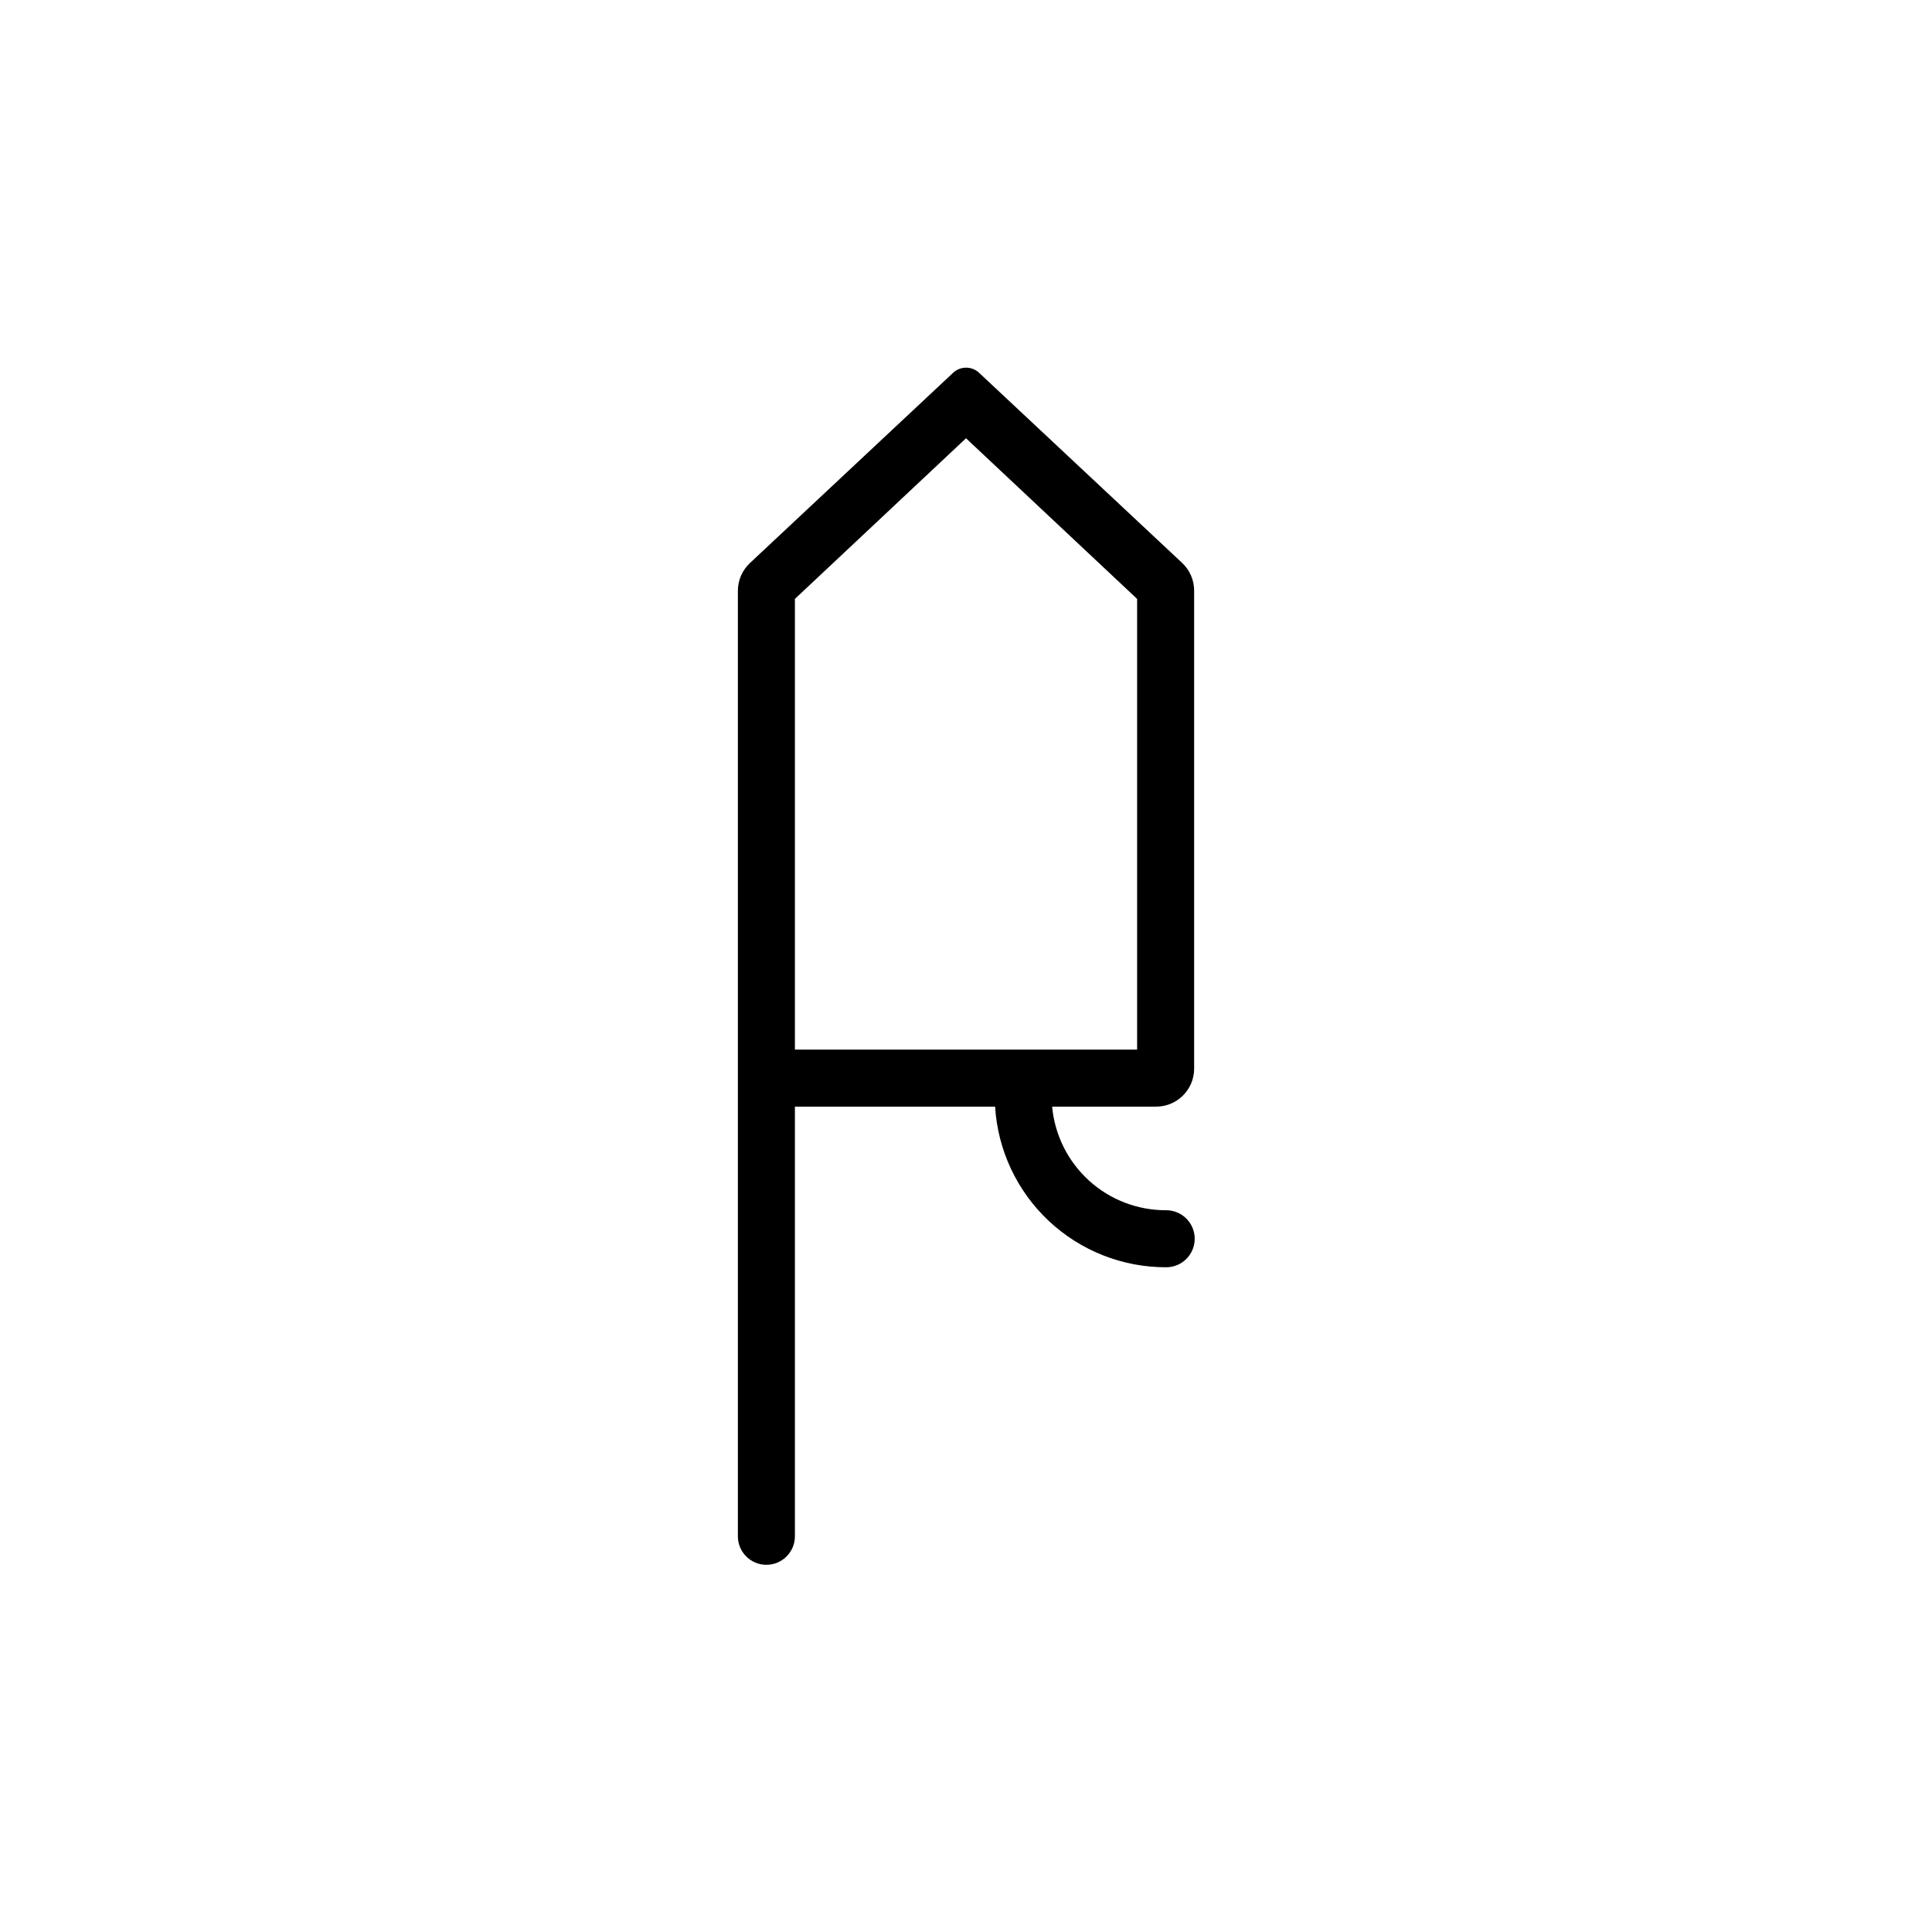 <?xml version="1.0" encoding="UTF-8"?>
<!-- The Best Svg Icon site in the world: iconSvg.co, Visit us! https://iconsvg.co -->
<svg fill="#000000" width="800px" height="800px" version="1.1" viewBox="144 144 512 512" xmlns="http://www.w3.org/2000/svg">
 <path d="m460.46 427.2v-126.66c0.004-2.785-1.145-5.449-3.176-7.356l-53.809-50.383h0.004c-1.941-1.82-4.965-1.82-6.902 0l-53.809 50.383c-2.047 1.898-3.215 4.562-3.223 7.356v250.59c0 4.176 3.383 7.559 7.555 7.559 4.176 0 7.559-3.383 7.559-7.559v-113.86h53.051c0.707 11.539 5.793 22.371 14.223 30.285 8.426 7.914 19.559 12.309 31.121 12.285 4.172 0 7.555-3.383 7.555-7.555 0-4.176-3.383-7.559-7.555-7.559-7.559 0.031-14.855-2.769-20.453-7.852-5.594-5.082-9.082-12.078-9.777-19.605h27.559c5.566 0 10.078-4.512 10.078-10.078zm-15.113-5.039-90.688 0.004v-119.45l45.344-42.57 45.344 42.57z"/>
</svg>